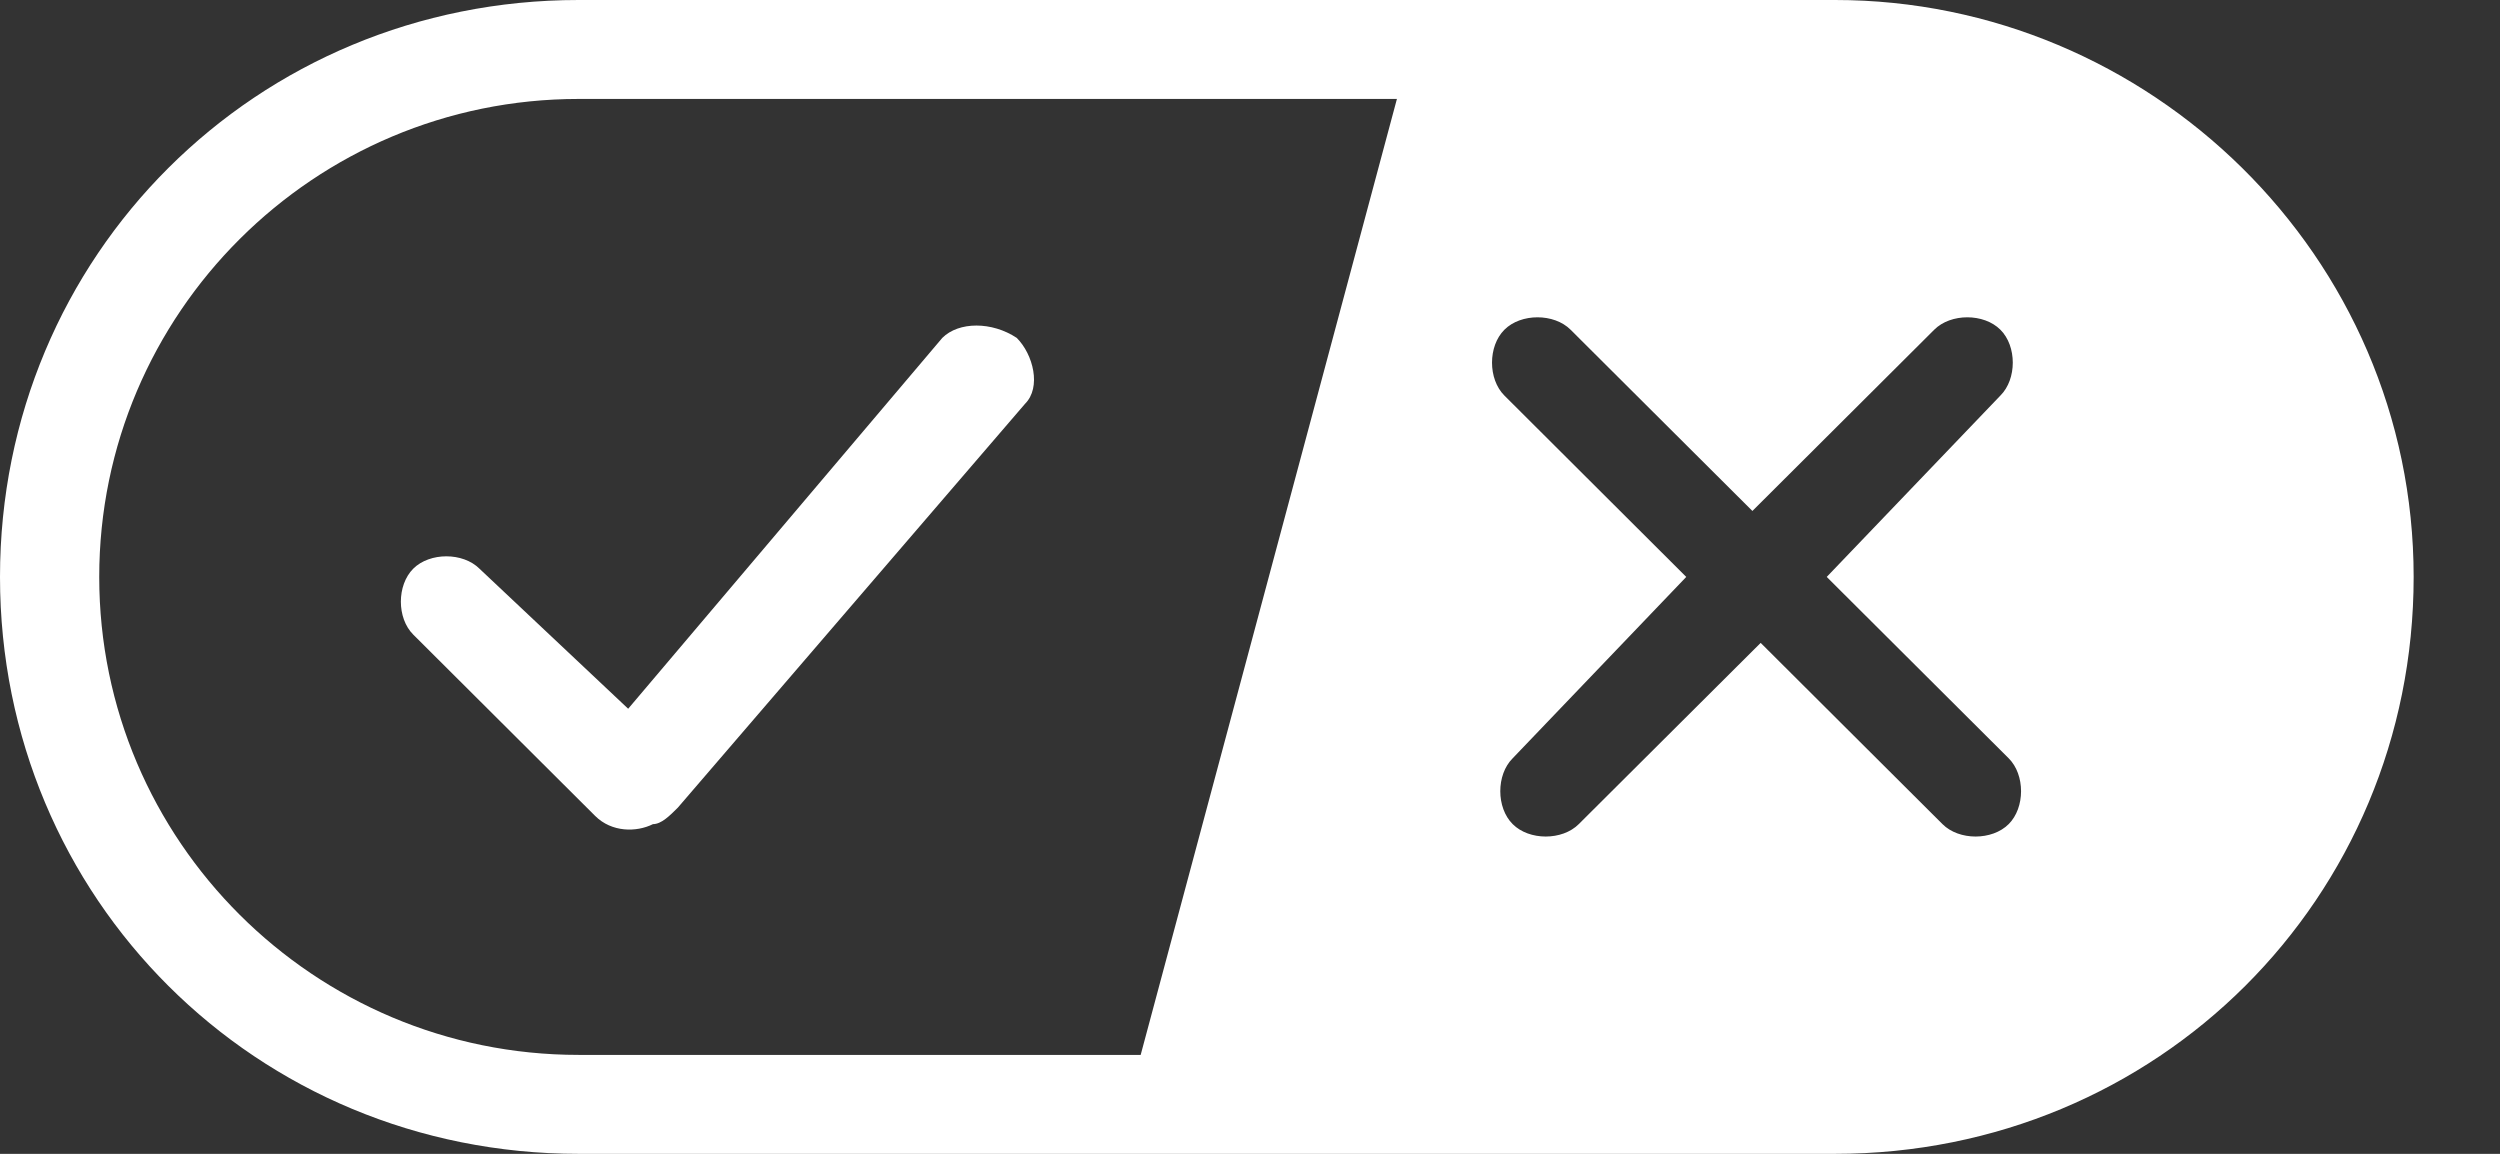<svg width="26" height="12" viewBox="0 0 26 12" fill="none" xmlns="http://www.w3.org/2000/svg">
<rect x="0" y="0" width="26" height="12" fill="#333333" stroke="none"/>
<path fill-rule="evenodd" clip-rule="evenodd" d="M6.018 0H19.084C22.351 0 25.102 2.657 25.102 6C25.102 9.343 22.437 12 19.084 12H6.018C2.665 12 0 9.343 0 6C0 2.657 2.665 0 6.018 0ZM6.018 1.029C3.267 1.029 1.032 3.257 1.032 6C1.032 8.743 3.267 10.971 6.018 10.971H11.863L14.528 1.029H6.018ZM20.804 4.114C20.976 3.943 20.976 3.6 20.804 3.429C20.632 3.257 20.288 3.257 20.116 3.429L18.225 5.314L16.334 3.429C16.162 3.257 15.818 3.257 15.646 3.429C15.474 3.6 15.474 3.943 15.646 4.114L17.537 6L15.732 7.886C15.56 8.057 15.56 8.4 15.732 8.571C15.904 8.743 16.247 8.743 16.419 8.571L18.311 6.686L20.202 8.571C20.374 8.743 20.718 8.743 20.89 8.571C21.062 8.4 21.062 8.057 20.89 7.886L18.998 6L20.804 4.114Z" fill="white"/>
<path d="M10.574 3.514C10.746 3.686 10.832 4.029 10.66 4.2L7.049 8.4C6.963 8.486 6.877 8.571 6.791 8.571C6.619 8.657 6.362 8.657 6.19 8.486L4.298 6.6C4.126 6.429 4.126 6.086 4.298 5.914C4.47 5.743 4.814 5.743 4.986 5.914L6.533 7.371L9.8 3.514C9.972 3.343 10.316 3.343 10.574 3.514Z" fill="white"/>
</svg>
